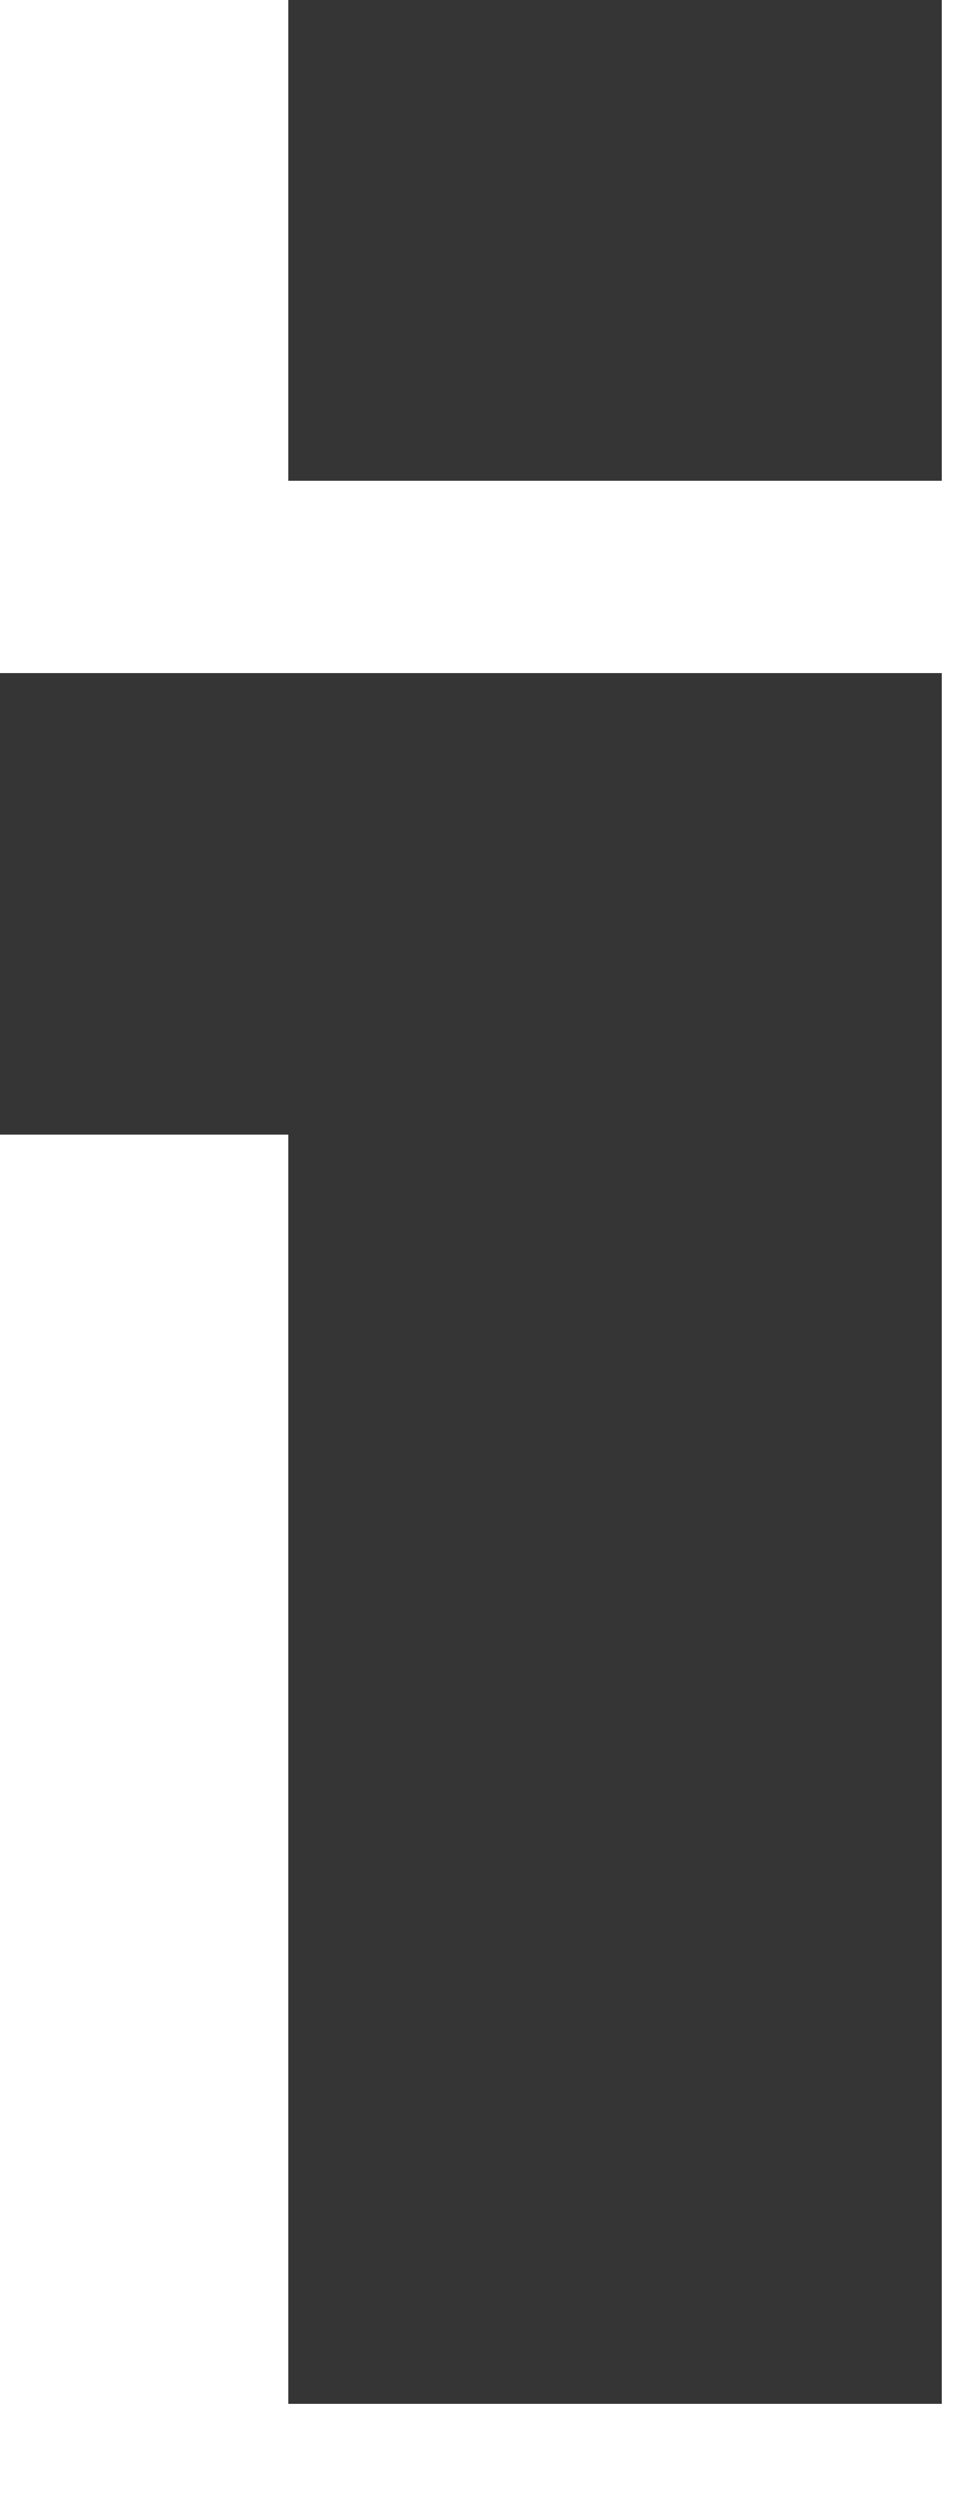 <?xml version="1.0" encoding="UTF-8"?>
<svg width="5px" height="13px" viewBox="0 0 5 13" version="1.1" xmlns="http://www.w3.org/2000/svg" xmlns:xlink="http://www.w3.org/1999/xlink">
    <title>I-image</title>
    <g id="Page-1" stroke="none" stroke-width="1" fill="none" fill-rule="evenodd">
        <g id="I-image" fill="#353535" fill-rule="nonzero">
            <path d="M0,3.5 L0,5.9 L1.5,5.9 L1.5,12.5 L4.9,12.5 L4.9,3.5 L0,3.5 Z M1.5,2.5 L4.9,2.5 L4.9,0 L1.5,0 L1.5,2.5 Z" id="Shape"></path>
        </g>
    </g>
</svg>